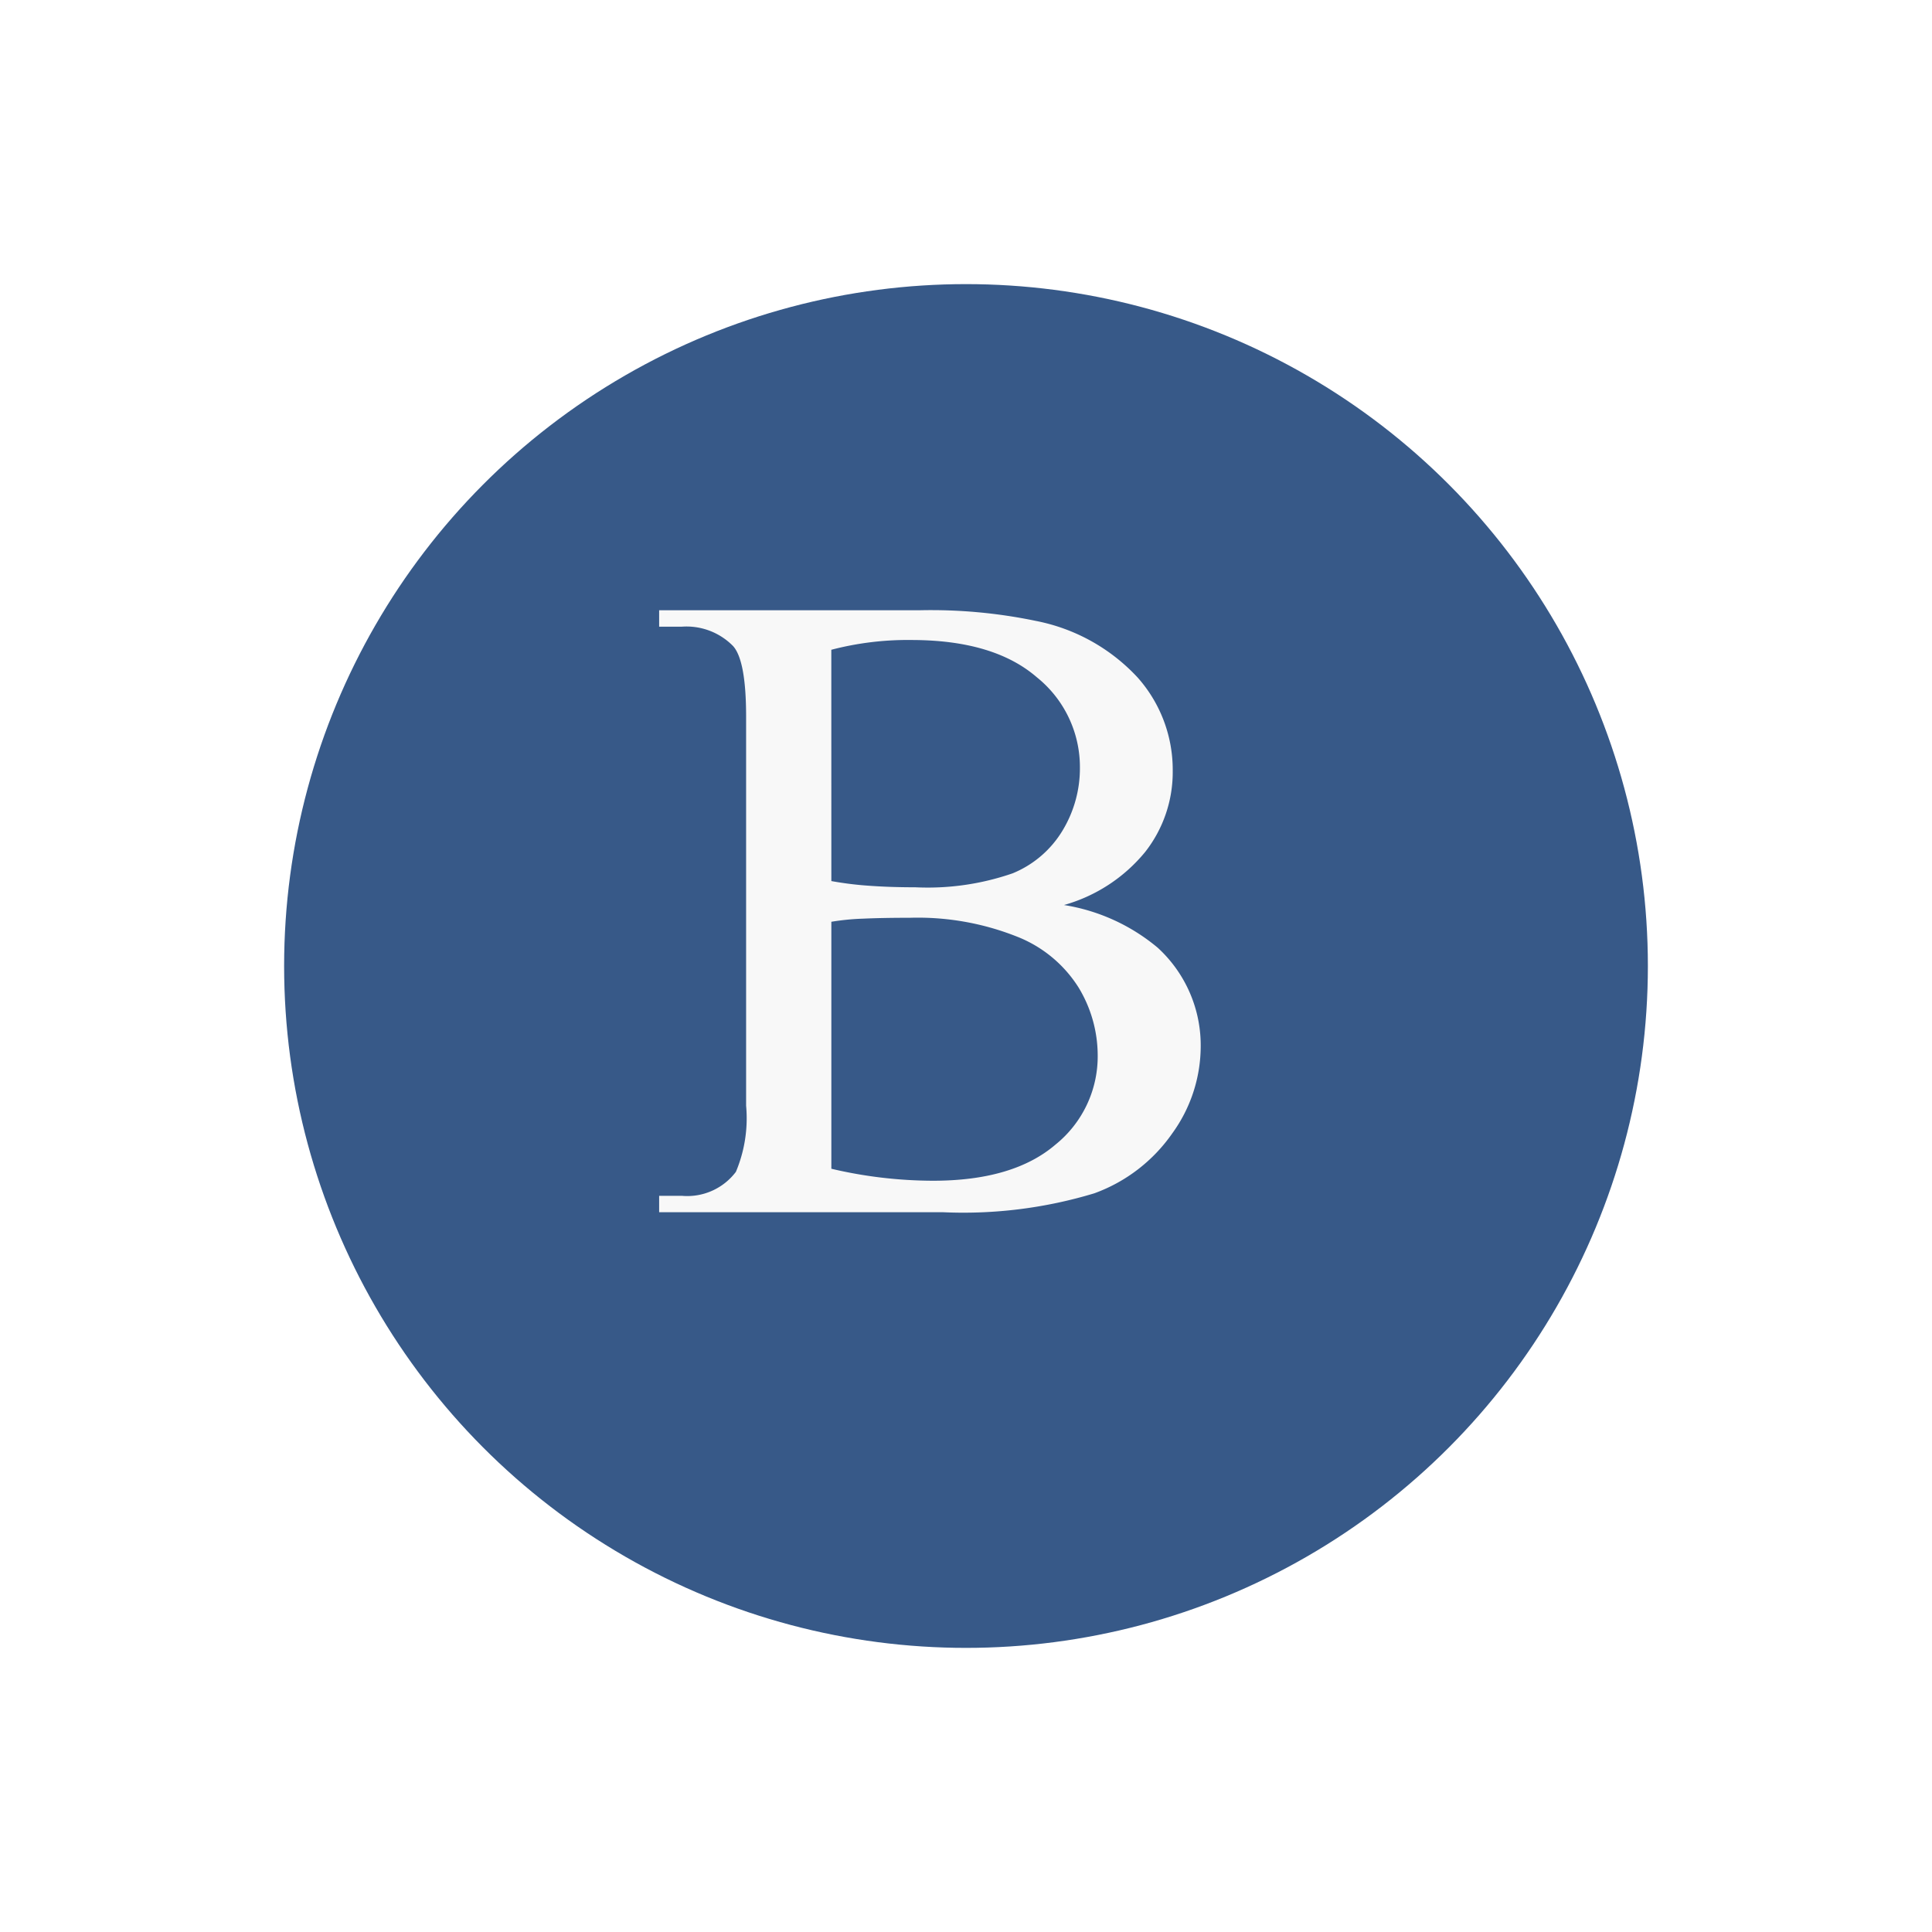 <svg xmlns="http://www.w3.org/2000/svg" xmlns:xlink="http://www.w3.org/1999/xlink" width="102" height="102" viewBox="0 0 102 102">
  <defs>
    <filter id="Ellipse_2" x="0" y="0" width="102" height="102" filterUnits="userSpaceOnUse">
      <feOffset dx="2" dy="4" input="SourceAlpha"/>
      <feGaussianBlur stdDeviation="5" result="blur"/>
      <feFlood flood-color="#375988" flood-opacity="0.4"/>
      <feComposite operator="in" in2="blur"/>
      <feComposite in="SourceGraphic"/>
    </filter>
  </defs>
  <g id="button-belsana" transform="translate(-727 -1234)">
    <g transform="matrix(1, 0, 0, 1, 727, 1234)" filter="url(#Ellipse_2)">
      <circle id="Ellipse_2-2" data-name="Ellipse 2" cx="36" cy="36" r="36" transform="translate(13 11)" fill="#375988"/>
    </g>
    <path id="Path_7" data-name="Path 7" d="M22.172-16.219a10.2,10.2,0,0,1,4.945,2.25A6.989,6.989,0,0,1,29.391-8.7a7.853,7.853,0,0,1-1.5,4.535A8.575,8.575,0,0,1,23.777-1,23.86,23.86,0,0,1,15.8,0H.8V-.867h1.2A3.215,3.215,0,0,0,4.852-2.133a7.3,7.3,0,0,0,.539-3.492V-26.156q0-2.953-.68-3.727a3.443,3.443,0,0,0-2.719-1.031H.8v-.867H14.531a27.125,27.125,0,0,1,6.164.563,9.9,9.9,0,0,1,5.367,2.988A7.329,7.329,0,0,1,27.914-23.3a6.827,6.827,0,0,1-1.453,4.277A8.521,8.521,0,0,1,22.172-16.219ZM9.891-17.484a17.773,17.773,0,0,0,1.98.246q1.113.082,2.449.082a13.7,13.7,0,0,0,5.145-.738A5.515,5.515,0,0,0,22.1-20.156a6.35,6.35,0,0,0,.914-3.328,6.079,6.079,0,0,0-2.273-4.758q-2.273-1.969-6.633-1.969a15.918,15.918,0,0,0-4.219.516Zm0,15.188a23.619,23.619,0,0,0,5.367.633q4.242,0,6.469-1.91A5.981,5.981,0,0,0,23.953-8.3a6.923,6.923,0,0,0-1.008-3.562,6.753,6.753,0,0,0-3.281-2.7,14.171,14.171,0,0,0-5.625-.984q-1.453,0-2.484.047a12.658,12.658,0,0,0-1.664.164Z" transform="translate(761 1298)" fill="#f8f8f8"/>
  </g>
</svg>
